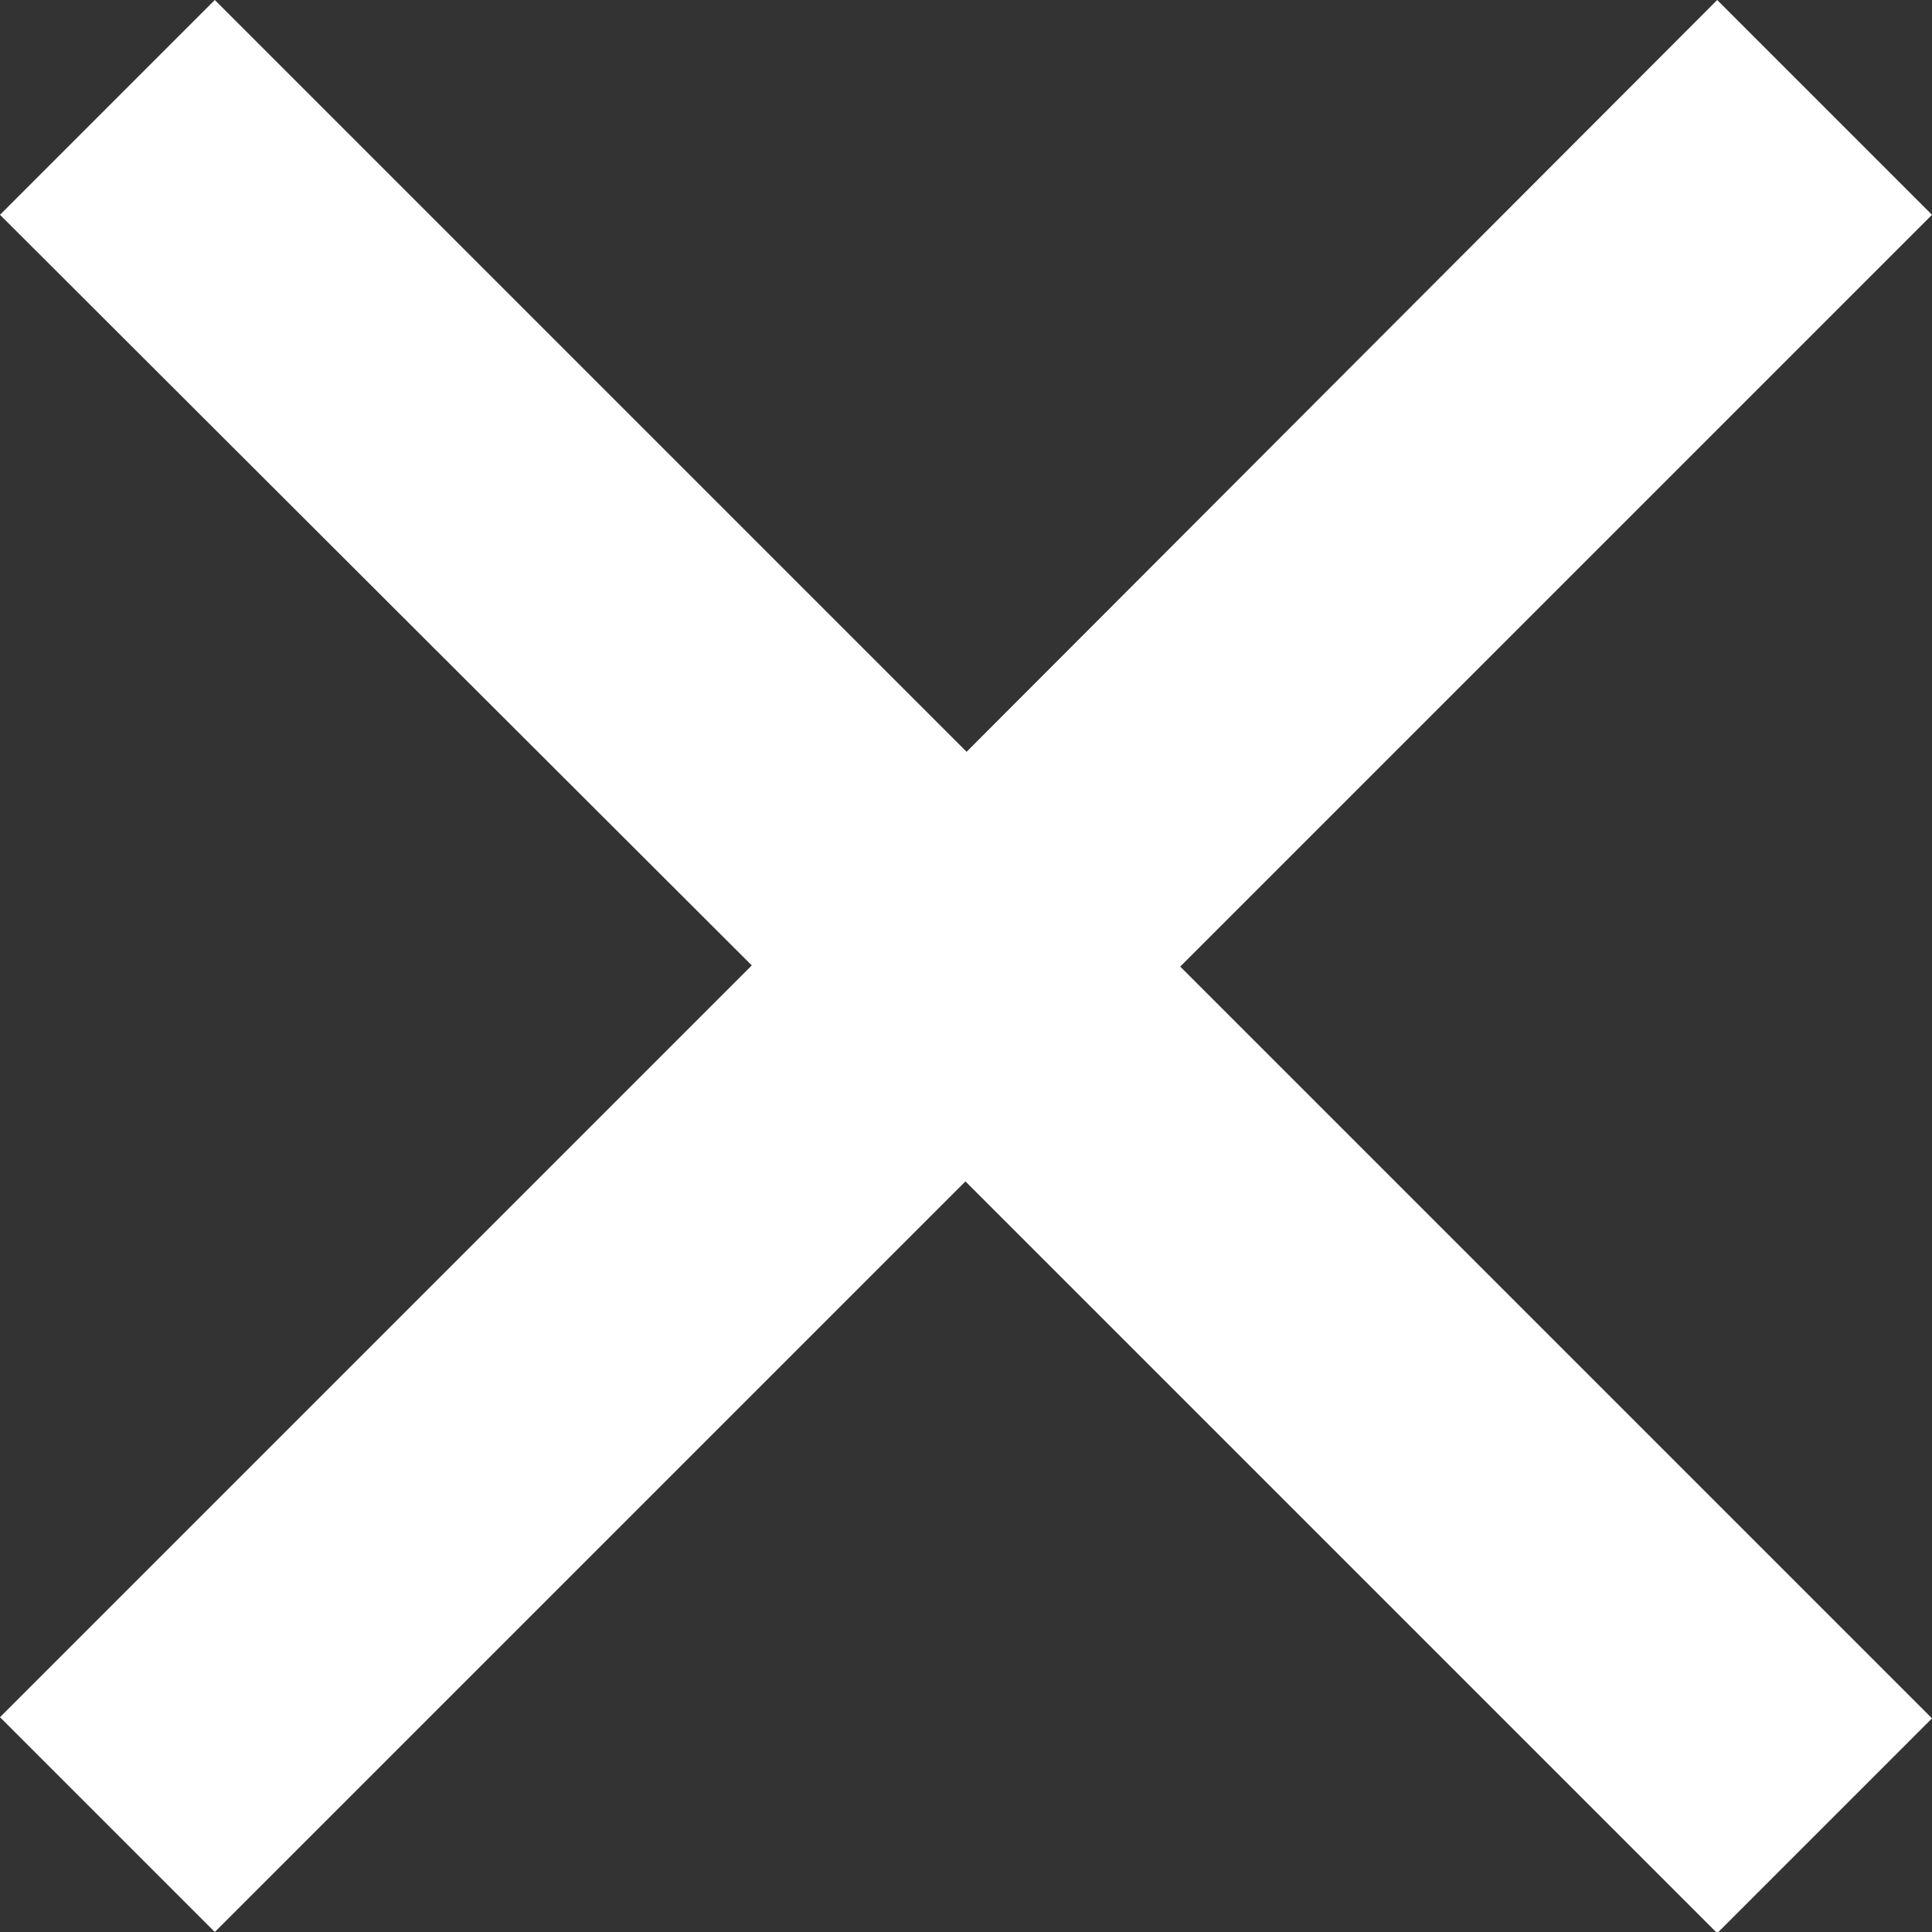 <?xml version="1.0" encoding="UTF-8"?>
<svg id="Layer_1" data-name="Layer 1" xmlns="http://www.w3.org/2000/svg" viewBox="0 0 16.55 16.55">
  <rect x="0" y="0" width="16.55" height="16.55" fill="#333333" stroke="none"/>
  <defs>
    <style>
      .cls-1 {
        fill: #fff;
      }
    </style>
  </defs>
  <path class="cls-1" d="M1.84,16.55l-1.84-1.84,6.44-6.44L0,1.84,1.84,0l6.44,6.44L14.71,0l1.84,1.84-6.44,6.44,6.44,6.44-1.84,1.84-6.44-6.44L1.84,16.55Z"/>
</svg>